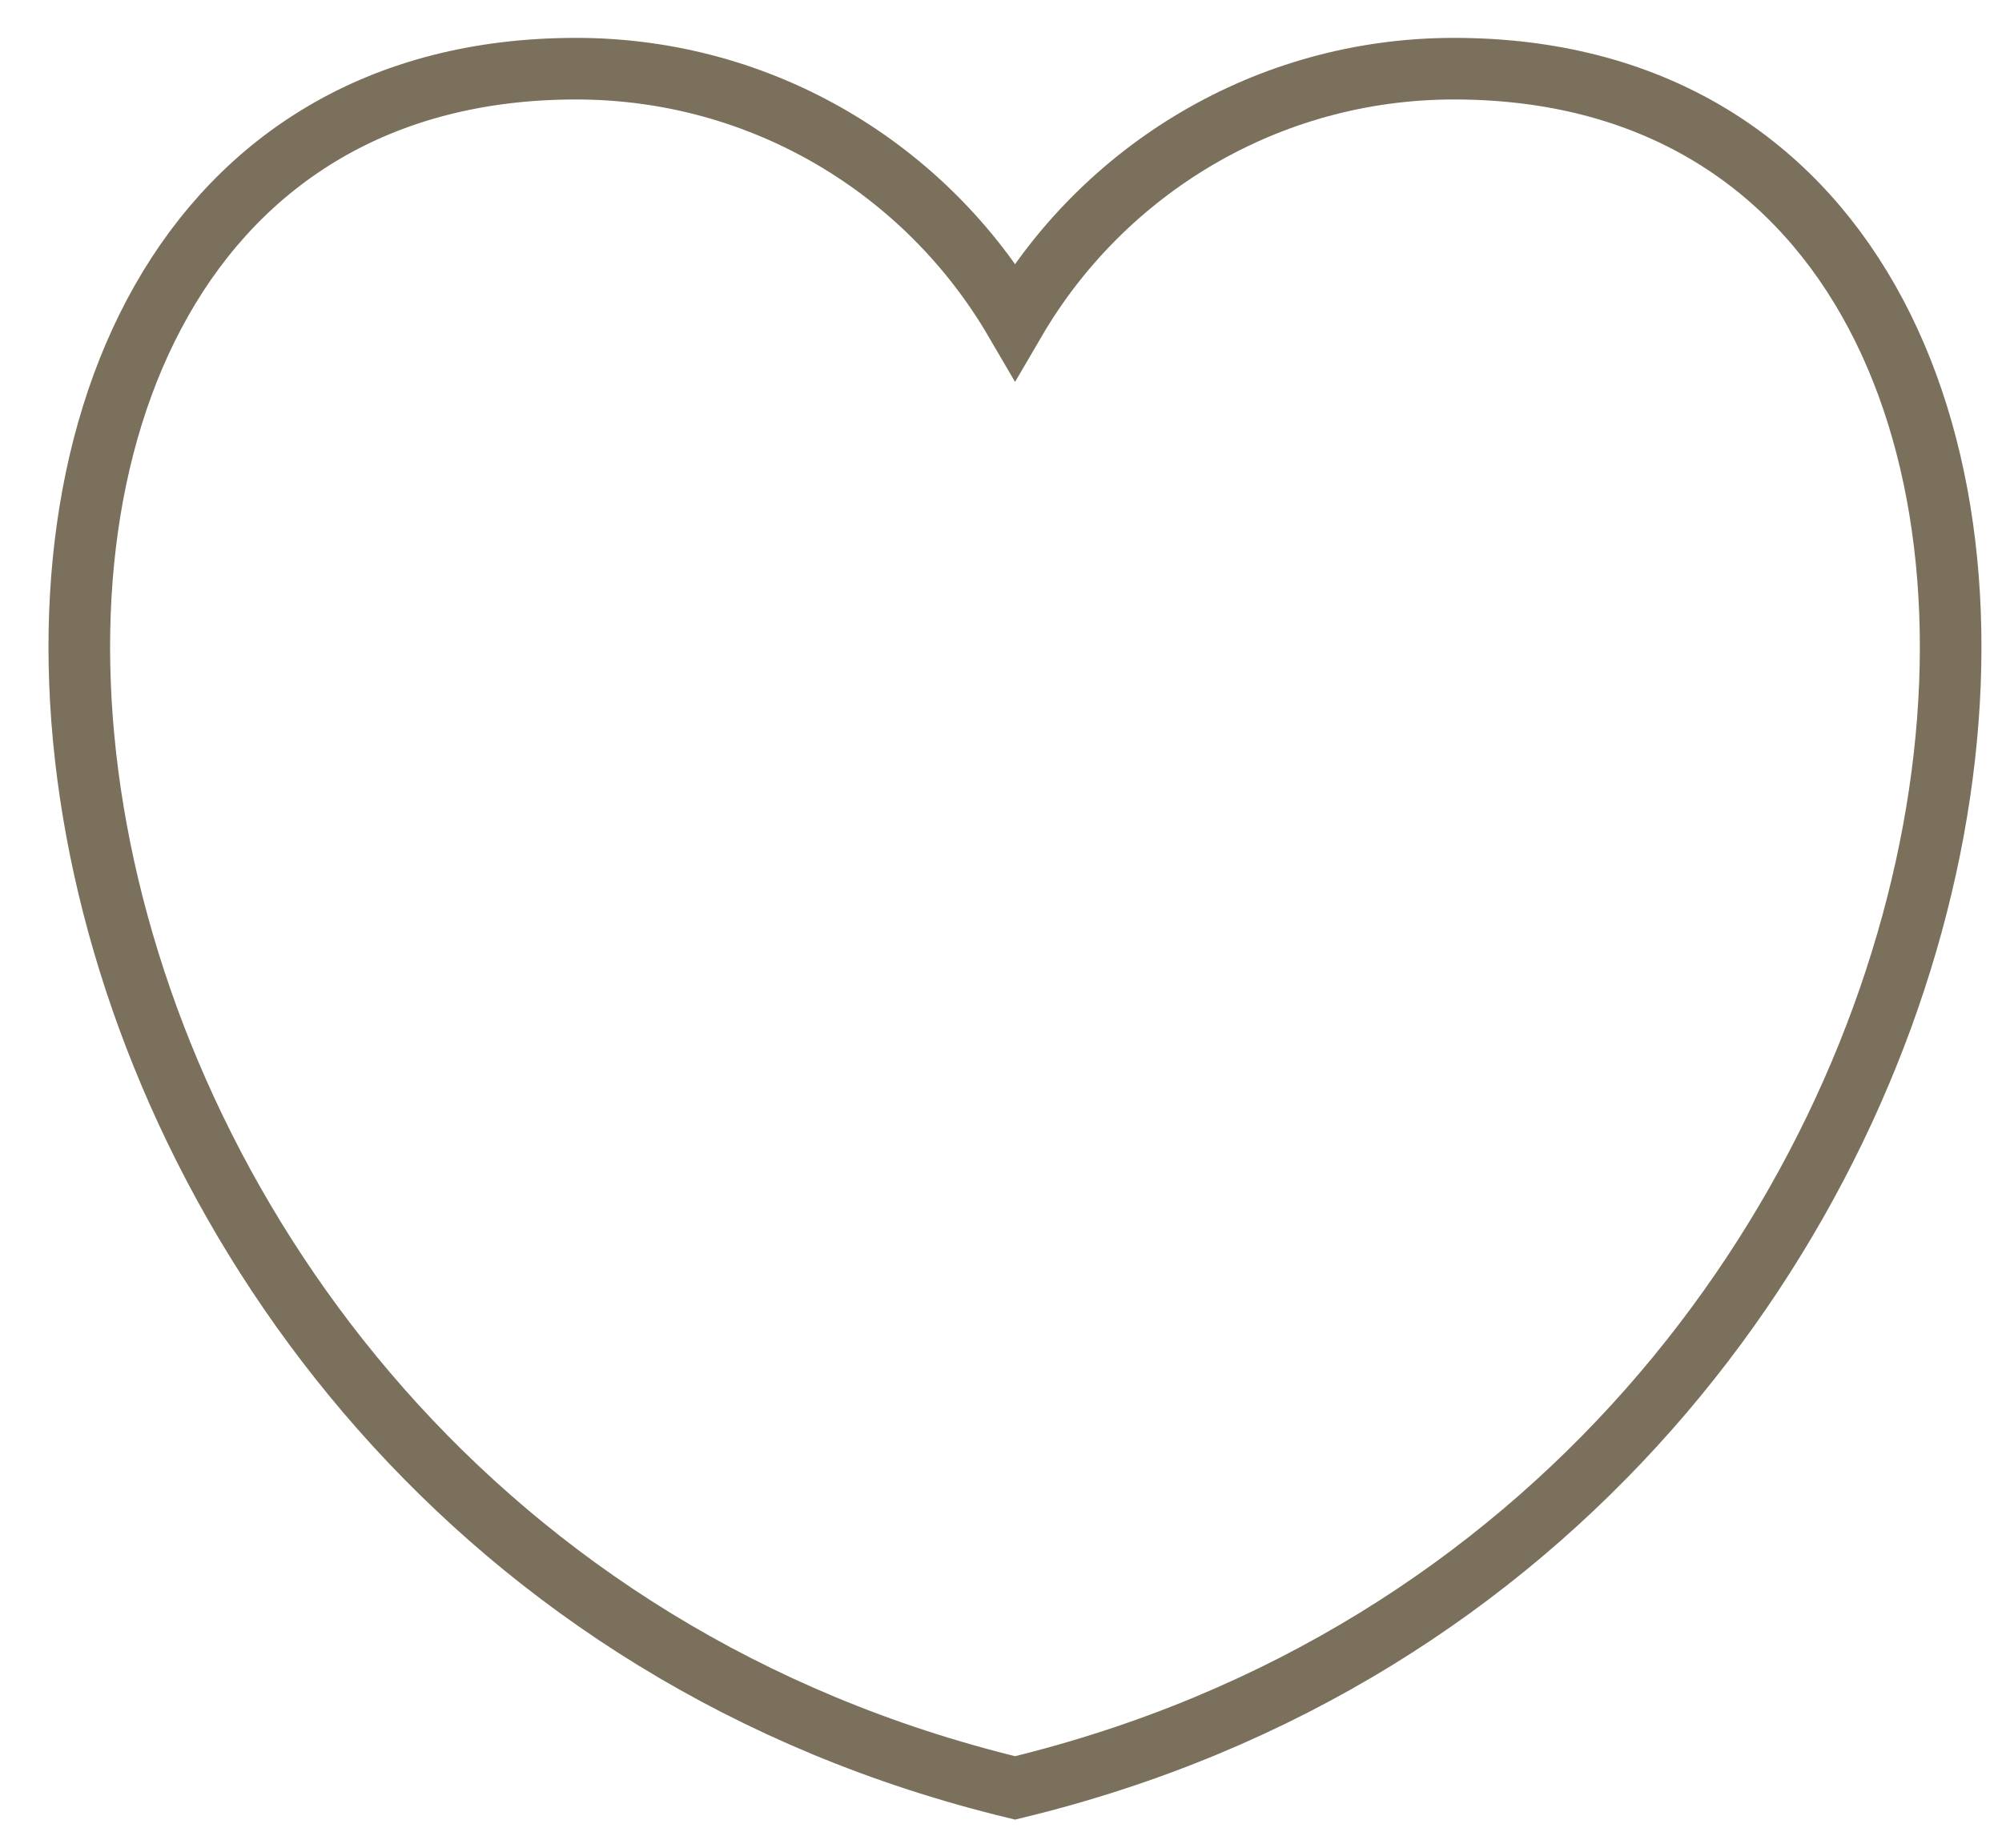 <svg width="39" height="36" viewBox="0 0 39 36" fill="none" xmlns="http://www.w3.org/2000/svg">
<path d="M19.774 6.251C21.49 3.313 24.679 1.338 28.325 1.338C43.633 1.338 40.77 29.756 19.774 34.834C-1.226 29.756 -4.09 1.338 11.223 1.338C14.873 1.338 18.058 3.313 19.774 6.251Z" stroke="#7A705C" stroke-width="1.2" stroke-miterlimit="10"/>
</svg>
